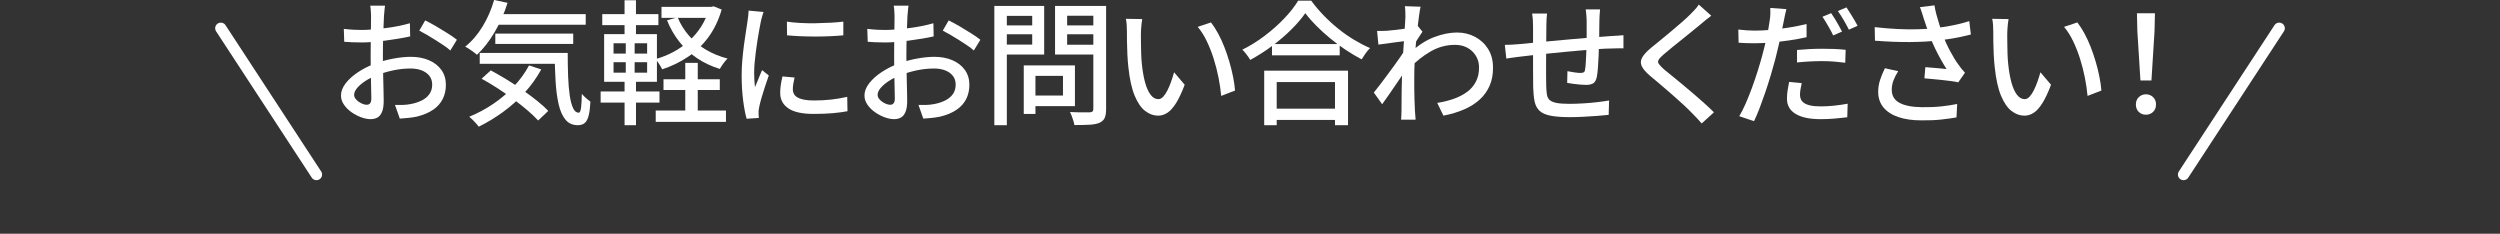 <?xml version="1.0" encoding="UTF-8"?>
<svg xmlns="http://www.w3.org/2000/svg" viewBox="0 0 335 31.322">
<rect x="0" y="0" width="335" height="31.322" fill="#333333" stroke="none"/>
<g>
<path d="M51.596.756c-.023.108-.042.243-.054.405-.012.162-.027.33-.045.504-.019.174-.033.333-.045.477-.013.312-.027.681-.045,1.107-.019.426-.036.888-.055,1.386-.018.498-.029.996-.035,1.494-.007.498-.01.975-.01,1.431,0,.468.006.99.019,1.566.012.576.023,1.143.036,1.701.012.558.023,1.074.036,1.548.012.474.018.849.018,1.125,0,.636-.075,1.134-.225,1.494-.15.36-.354.612-.612.756-.258.144-.567.216-.927.216-.385,0-.805-.084-1.261-.252-.456-.168-.888-.396-1.296-.684-.408-.288-.744-.624-1.008-1.008-.264-.384-.396-.792-.396-1.224,0-.552.213-1.101.639-1.647.426-.546.987-1.047,1.683-1.503.696-.456,1.435-.828,2.214-1.116.816-.3,1.65-.528,2.503-.684.852-.156,1.625-.234,2.321-.234.9,0,1.704.15,2.412.45s1.266.732,1.674,1.296c.408.564.612,1.23.612,1.998,0,.708-.142,1.344-.423,1.908-.282.564-.711,1.044-1.287,1.44s-1.302.702-2.178.918c-.408.084-.808.144-1.197.18-.39.036-.753.066-1.089.09l-.648-1.836c.36.012.727.012,1.099,0,.371-.012.726-.054,1.062-.126.504-.096.972-.249,1.404-.459.432-.21.776-.492,1.035-.846.258-.354.387-.783.387-1.287,0-.468-.126-.861-.378-1.179-.252-.318-.594-.561-1.026-.729-.432-.168-.924-.252-1.476-.252-.78,0-1.555.081-2.322.243s-1.524.387-2.268.675c-.553.216-1.057.474-1.513.774-.456.3-.815.609-1.08.927-.264.318-.396.621-.396.909,0,.18.06.351.18.513.12.162.268.303.441.423.174.12.356.216.549.288.191.072.366.108.522.108.18,0,.326-.063.44-.189s.171-.339.171-.639c0-.336-.009-.81-.026-1.422-.019-.612-.033-1.287-.045-2.025-.013-.738-.019-1.449-.019-2.133,0-.516.003-1.053.009-1.611.006-.558.012-1.095.019-1.611.006-.516.012-.972.018-1.368s.009-.684.009-.864c0-.132-.006-.288-.018-.468-.012-.18-.024-.357-.036-.531-.012-.174-.03-.315-.054-.423h1.98ZM46.07,3.87c.516.06.96.099,1.332.117.371.018.726.027,1.062.027.444,0,.948-.024,1.512-.072.565-.048,1.138-.108,1.72-.18.582-.072,1.151-.165,1.71-.279.558-.114,1.065-.237,1.52-.369l.036,1.764c-.48.108-1.011.21-1.593.306-.582.096-1.17.183-1.764.261-.595.078-1.158.138-1.692.18-.534.042-1.005.063-1.413.063-.54,0-.996-.009-1.368-.027s-.708-.039-1.008-.063l-.054-1.728ZM56.977,2.736c.444.216.94.483,1.485.801.546.318,1.068.636,1.566.954.497.318.896.597,1.196.837l-.882,1.44c-.216-.204-.501-.426-.855-.666-.354-.24-.732-.486-1.134-.738-.402-.252-.792-.489-1.171-.711-.378-.222-.711-.405-.999-.549l.792-1.368Z" fill="#fff"/>
<path d="M66.21,0l1.8.378c-.443,1.416-1.022,2.73-1.736,3.942-.714,1.212-1.503,2.22-2.367,3.024-.108-.108-.258-.231-.45-.369-.192-.138-.387-.273-.585-.405-.198-.132-.375-.24-.531-.324.889-.708,1.665-1.611,2.331-2.709s1.18-2.277,1.539-3.537ZM70.891,8.766l1.638.54c-.624,1.128-1.374,2.172-2.25,3.132-.876.96-1.836,1.818-2.88,2.574-1.044.756-2.124,1.41-3.24,1.962-.096-.12-.216-.264-.36-.432-.144-.168-.3-.333-.468-.495-.168-.162-.318-.297-.45-.405,1.141-.468,2.214-1.044,3.223-1.728,1.008-.684,1.923-1.461,2.745-2.331.821-.87,1.503-1.809,2.043-2.817ZM64.284,7.092h10.638v1.458h-10.638v-1.458ZM64.536,10.548l1.224-1.116c.673.36,1.374.762,2.106,1.206.731.444,1.446.912,2.142,1.404.696.492,1.348.978,1.953,1.458.606.48,1.107.936,1.503,1.368l-1.35,1.278c-.384-.42-.864-.876-1.44-1.368-.575-.492-1.206-.99-1.89-1.494-.684-.504-1.393-.993-2.124-1.467-.732-.474-1.44-.897-2.124-1.269ZM66.174,1.89h12.312v1.422h-12.312v-1.422ZM66.372,4.5h10.44v1.386h-10.44v-1.386ZM74.328,7.092h1.746c0,1.14.018,2.193.054,3.159.036.966.108,1.812.216,2.538.108.726.259,1.293.45,1.701.192.408.444.612.756.612.156-.012.262-.246.315-.702s.087-1.062.099-1.818c.168.192.36.384.576.576s.408.348.576.468c-.036.744-.111,1.35-.225,1.818-.114.468-.285.807-.514,1.017-.228.21-.546.315-.954.315-.684,0-1.23-.243-1.638-.729s-.714-1.164-.918-2.034-.342-1.893-.414-3.069c-.072-1.176-.114-2.46-.126-3.852Z" fill="#fff"/>
<path d="M80.486,12.258h7.884v1.494h-7.884v-1.494ZM80.702,1.89h7.524v1.476h-7.524v-1.476ZM80.954,4.572h7.074v6.39h-7.074v-6.39ZM82.215,5.796v1.386h4.5v-1.386h-4.5ZM82.215,8.334v1.404h4.5v-1.404h-4.5ZM83.69.036h1.53v5.112h-1.53V.036ZM83.853,5.184h1.188v5.13h.181v6.462h-1.53v-6.462h.162v-5.13ZM95.013.918h.306l.306-.072,1.08.432c-.42,1.44-1.02,2.685-1.8,3.735s-1.698,1.926-2.754,2.628-2.196,1.251-3.42,1.647c-.097-.204-.231-.441-.405-.711s-.339-.489-.495-.657c.828-.228,1.62-.543,2.376-.945.757-.402,1.452-.888,2.089-1.458.636-.57,1.185-1.215,1.647-1.935s.819-1.518,1.071-2.394v-.27ZM87.866,14.814h9.414v1.512h-9.414v-1.512ZM88.641.918h6.822v1.476h-6.822V.918ZM88.91,10.62h7.542v1.44h-7.542v-1.44ZM90.801,2.322c.371.9.875,1.716,1.512,2.448.636.732,1.392,1.359,2.268,1.881s1.849.921,2.916,1.197c-.107.096-.231.228-.368.396-.139.168-.265.339-.379.513-.113.174-.213.333-.297.477-1.128-.348-2.144-.828-3.051-1.44-.906-.612-1.695-1.344-2.367-2.196s-1.224-1.812-1.655-2.88l1.422-.396ZM91.826,8.424h1.674v7.326h-1.674v-7.326Z" fill="#fff"/>
<path d="M102.314,1.602c-.036.108-.081.249-.135.423-.054.174-.102.348-.144.522-.042.174-.074.315-.099.423-.06.3-.129.663-.207,1.089-.078.426-.156.888-.234,1.386-.078.498-.149,1.002-.216,1.512-.065.51-.12,1.005-.162,1.485-.042.48-.062.918-.062,1.314,0,.312.009.627.027.945.018.318.045.645.08.981.108-.24.217-.495.324-.765.108-.27.216-.537.324-.801s.21-.504.306-.72l.9.72c-.156.444-.324.936-.504,1.476s-.339,1.053-.477,1.539c-.138.486-.236.879-.297,1.179-.023.12-.048.261-.071.423-.024.162-.03.297-.019.405,0,.084.003.189.009.315s.016.243.027.351l-1.638.108c-.181-.624-.336-1.446-.469-2.466-.132-1.02-.197-2.136-.197-3.348,0-.672.029-1.353.09-2.043.06-.69.132-1.359.216-2.007s.171-1.242.261-1.782.159-.99.207-1.35c.036-.228.069-.474.1-.738.029-.264.051-.516.062-.756l1.998.18ZM106.473,10.386c-.072.312-.129.594-.171.846-.042.252-.064.504-.064.756,0,.204.045.396.136.576.09.18.239.336.449.468.21.132.498.237.864.315.366.078.819.117,1.359.117.815,0,1.581-.039,2.295-.117.714-.078,1.442-.201,2.187-.369l.036,1.926c-.565.108-1.221.195-1.971.261-.75.066-1.611.099-2.583.099-1.524,0-2.649-.249-3.375-.747-.727-.498-1.089-1.185-1.089-2.061,0-.324.023-.663.071-1.017s.126-.753.234-1.197l1.62.144ZM105.446,2.898c.528.084,1.125.144,1.791.18.666.036,1.353.048,2.062.036.708-.012,1.386-.036,2.034-.072.647-.036,1.205-.084,1.674-.144v1.836c-.517.048-1.099.087-1.746.117-.648.03-1.317.045-2.007.045-.69,0-1.365-.015-2.025-.045-.66-.03-1.248-.069-1.764-.117l-.019-1.836Z" fill="#fff"/>
<path d="M121.743.756c-.023.108-.042.243-.054.405-.012.162-.027.33-.045.504-.019.174-.033.333-.045.477-.013.312-.027.681-.045,1.107-.019.426-.036.888-.055,1.386-.018.498-.029.996-.035,1.494-.007.498-.01.975-.01,1.431,0,.468.006.99.019,1.566.012.576.023,1.143.036,1.701.012.558.023,1.074.036,1.548.012.474.018.849.018,1.125,0,.636-.075,1.134-.225,1.494-.15.36-.354.612-.612.756-.258.144-.567.216-.927.216-.385,0-.805-.084-1.261-.252-.456-.168-.888-.396-1.296-.684-.408-.288-.744-.624-1.008-1.008-.264-.384-.396-.792-.396-1.224,0-.552.213-1.101.639-1.647.426-.546.987-1.047,1.683-1.503.696-.456,1.435-.828,2.214-1.116.816-.3,1.65-.528,2.503-.684.852-.156,1.625-.234,2.321-.234.9,0,1.704.15,2.412.45s1.266.732,1.674,1.296c.408.564.612,1.23.612,1.998,0,.708-.142,1.344-.423,1.908-.282.564-.711,1.044-1.287,1.44s-1.302.702-2.178.918c-.408.084-.808.144-1.197.18-.39.036-.753.066-1.089.09l-.648-1.836c.36.012.727.012,1.099,0,.371-.012.726-.054,1.062-.126.504-.096.972-.249,1.404-.459.432-.21.776-.492,1.035-.846.258-.354.387-.783.387-1.287,0-.468-.126-.861-.378-1.179-.252-.318-.594-.561-1.026-.729-.432-.168-.924-.252-1.476-.252-.78,0-1.555.081-2.322.243s-1.524.387-2.268.675c-.553.216-1.057.474-1.513.774-.456.3-.815.609-1.08.927-.264.318-.396.621-.396.909,0,.18.06.351.18.513.12.162.268.303.441.423.174.12.356.216.549.288.191.072.366.108.522.108.18,0,.326-.063.44-.189s.171-.339.171-.639c0-.336-.009-.81-.026-1.422-.019-.612-.033-1.287-.045-2.025-.013-.738-.019-1.449-.019-2.133,0-.516.003-1.053.009-1.611.006-.558.012-1.095.019-1.611.006-.516.012-.972.018-1.368s.009-.684.009-.864c0-.132-.006-.288-.018-.468-.012-.18-.024-.357-.036-.531-.012-.174-.03-.315-.054-.423h1.98ZM116.218,3.87c.516.06.96.099,1.332.117.371.018.726.027,1.062.027.444,0,.948-.024,1.512-.072.565-.048,1.138-.108,1.72-.18.582-.072,1.151-.165,1.71-.279.558-.114,1.065-.237,1.52-.369l.036,1.764c-.48.108-1.011.21-1.593.306-.582.096-1.17.183-1.764.261-.595.078-1.158.138-1.692.18-.534.042-1.005.063-1.413.063-.54,0-.996-.009-1.368-.027s-.708-.039-1.008-.063l-.054-1.728ZM127.125,2.736c.444.216.94.483,1.485.801.546.318,1.068.636,1.566.954.497.318.896.597,1.196.837l-.882,1.44c-.216-.204-.501-.426-.855-.666-.354-.24-.732-.486-1.134-.738-.402-.252-.792-.489-1.171-.711-.378-.222-.711-.405-.999-.549l.792-1.368Z" fill="#fff"/>
<path d="M133.241.792h1.674v15.984h-1.674V.792ZM134.051,3.402h4.788v1.188h-4.788v-1.188ZM134.194.792h5.725v6.516h-5.725v-1.332h4.122v-3.852h-4.122V.792ZM137.183,8.766h1.566v6.498h-1.566v-6.498ZM137.921,8.766h6.12v5.454h-6.12v-1.422h4.518v-2.628h-4.518v-1.404ZM147.407.792v1.314h-4.41v3.888h4.41v1.314h-6.03V.792h6.03ZM142.385,3.402h4.842v1.188h-4.842v-1.188ZM146.507.792h1.71v13.824c0,.516-.064.912-.19,1.188-.126.276-.356.492-.692.648-.336.144-.78.231-1.332.261-.552.03-1.23.045-2.034.045-.024-.168-.069-.357-.135-.567-.066-.21-.139-.42-.216-.63-.078-.21-.159-.393-.243-.549.372.024.74.036,1.106.036h1.575c.168-.012.285-.051.352-.117.065-.066.099-.177.099-.333V.792Z" fill="#fff"/>
<path d="M153.059,2.556c-.036.168-.065.372-.09.612s-.045.48-.062.72c-.019.24-.027.444-.027.612,0,.372.003.786.009,1.242s.015.921.027,1.395c.012.474.042.945.09,1.413.096.948.24,1.776.432,2.484.192.708.439,1.26.738,1.656s.648.594,1.044.594c.228,0,.444-.108.648-.324.203-.216.396-.504.575-.864.181-.36.346-.753.495-1.179.15-.426.279-.837.388-1.233l1.422,1.674c-.385,1.02-.766,1.833-1.144,2.439s-.765,1.041-1.161,1.305c-.396.264-.815.396-1.26.396-.6,0-1.173-.207-1.719-.621-.546-.414-1.017-1.095-1.413-2.043-.396-.948-.678-2.214-.846-3.798-.06-.528-.105-1.098-.135-1.71-.03-.612-.049-1.194-.055-1.746-.006-.552-.009-1.008-.009-1.368,0-.228-.009-.507-.027-.837-.018-.33-.057-.615-.116-.855l2.195.036ZM162.274,3.006c.324.42.64.909.945,1.467.306.558.585,1.161.837,1.809.252.648.477,1.308.675,1.98.198.672.363,1.338.495,1.998.132.66.223,1.284.271,1.872l-1.855.72c-.071-.78-.191-1.596-.359-2.448-.169-.852-.385-1.695-.648-2.529-.264-.834-.573-1.62-.927-2.358-.354-.738-.759-1.377-1.215-1.917l1.781-.594Z" fill="#fff"/>
<path d="M174.912,1.764c-.492.708-1.122,1.443-1.891,2.205-.768.762-1.62,1.491-2.556,2.187-.935.696-1.914,1.32-2.934,1.872-.072-.132-.169-.282-.288-.45-.12-.168-.246-.333-.378-.495-.133-.162-.265-.303-.397-.423,1.044-.516,2.052-1.143,3.024-1.881.972-.738,1.845-1.515,2.619-2.331.773-.816,1.389-1.602,1.845-2.358h1.746c.491.672,1.041,1.323,1.647,1.953.606.63,1.254,1.224,1.944,1.782.69.558,1.397,1.056,2.124,1.494.726.438,1.449.813,2.169,1.125-.216.216-.42.459-.612.729-.191.27-.366.531-.521.783-.696-.372-1.404-.795-2.124-1.269-.721-.474-1.413-.987-2.079-1.539s-1.287-1.116-1.863-1.692-1.068-1.14-1.476-1.692ZM169.404,9.468h11.231v7.308h-1.746v-5.778h-7.811v5.778h-1.674v-7.308ZM170.178,14.562h9.486v1.512h-9.486v-1.512ZM170.448,5.904h9.071v1.512h-9.071v-1.512Z" fill="#fff"/>
<path d="M188.522,5.472c-.168.024-.401.054-.701.09-.301.036-.631.078-.99.126-.36.048-.724.099-1.089.153-.366.054-.711.099-1.035.135l-.18-1.836c.228.012.443.015.647.009s.439-.015.702-.027c.264-.024.585-.057.963-.099s.77-.09,1.179-.144.789-.114,1.144-.18c.353-.066.633-.135.837-.207l.612.756c-.097.144-.214.321-.352.531-.138.21-.276.423-.414.639-.138.216-.255.408-.351.576l-.774,2.862c-.204.312-.453.684-.747,1.116-.294.432-.603.885-.927,1.359-.324.474-.645.942-.963,1.404-.318.462-.609.873-.873,1.233l-1.116-1.566c.228-.276.492-.612.792-1.008s.618-.819.954-1.269c.336-.45.663-.894.981-1.332.317-.438.608-.849.873-1.233.264-.384.474-.702.63-.954l.054-.72.144-.414ZM188.324,2.286c0-.228-.003-.468-.01-.72-.006-.252-.026-.498-.062-.738l2.106.072c-.06.252-.127.636-.198,1.152-.072.516-.147,1.116-.226,1.8-.078.684-.149,1.404-.216,2.16-.066.756-.117,1.506-.153,2.25-.035.744-.054,1.434-.054,2.07v1.494c0,.48.009.96.027,1.44.018.48.039.996.062,1.548.012.156.027.351.045.585.019.234.033.447.046.639h-1.944c.012-.156.023-.357.036-.603.012-.246.018-.441.018-.585,0-.576.003-1.101.009-1.575.006-.474.012-.966.019-1.476.006-.51.021-1.113.045-1.809,0-.276.012-.636.036-1.08.023-.444.054-.936.09-1.476s.072-1.086.108-1.638c.035-.552.068-1.074.099-1.566.029-.492.057-.912.081-1.26.023-.348.036-.576.036-.684ZM192.59,13.788c.768-.12,1.491-.297,2.169-.531.678-.234,1.278-.54,1.8-.918.522-.378.928-.846,1.215-1.404.288-.558.427-1.203.414-1.935,0-.36-.065-.714-.197-1.062-.133-.348-.336-.669-.612-.963-.276-.294-.615-.528-1.017-.702-.402-.174-.873-.261-1.413-.261-1.141,0-2.218.291-3.231.873-1.014.582-1.959,1.329-2.835,2.241v-1.998c1.092-1.02,2.188-1.737,3.285-2.151s2.121-.621,3.069-.621c.875,0,1.68.192,2.411.576.732.384,1.317.927,1.756,1.629.438.702.656,1.527.656,2.475.012.912-.135,1.722-.44,2.43-.307.708-.744,1.326-1.315,1.854-.57.528-1.266.972-2.088,1.332s-1.755.642-2.799.846l-.828-1.71Z" fill="#fff"/>
<path d="M201.649,6.012c.264,0,.573-.009.927-.027.354-.018.724-.045,1.107-.081.384-.036.935-.09,1.656-.162.72-.072,1.539-.15,2.457-.234.918-.084,1.872-.171,2.861-.261.99-.09,1.947-.171,2.871-.243s1.746-.132,2.466-.18c.24-.012.498-.027.774-.045s.534-.039.774-.063v1.764c-.097-.012-.237-.015-.424-.009-.185.006-.384.009-.594.009s-.393.006-.549.018c-.468,0-1.044.024-1.728.072-.685.048-1.417.105-2.196.171-.78.066-1.578.138-2.394.216-.815.078-1.599.156-2.349.234-.75.078-1.431.15-2.043.216-.612.066-1.098.123-1.458.171-.192.024-.411.051-.657.081-.246.03-.485.063-.72.099-.234.036-.43.066-.585.09l-.198-1.836ZM207.302,1.818c-.024.24-.045.492-.064.756-.018.264-.026.558-.026.882,0,.348-.004.807-.01,1.377-.006.57-.012,1.182-.018,1.836s-.009,1.299-.009,1.935v1.71c0,.504.006.894.018,1.17.012.468.042.858.09,1.17.048.312.168.558.36.738.191.18.495.312.909.396.414.084.981.126,1.701.126.623,0,1.272-.021,1.943-.063.672-.042,1.308-.099,1.908-.171.6-.072,1.103-.144,1.512-.216l-.054,1.926c-.396.048-.888.093-1.476.135-.589.042-1.206.081-1.855.117-.647.036-1.272.054-1.872.054-1.092,0-1.962-.066-2.609-.198-.648-.132-1.135-.351-1.458-.657-.324-.306-.54-.711-.648-1.215-.108-.504-.174-1.128-.198-1.872,0-.264-.003-.621-.009-1.071s-.009-.96-.009-1.53V3.546c0-.324-.009-.621-.027-.891-.018-.27-.051-.549-.099-.837h1.998ZM214.411,1.26c-.012.096-.023.228-.035.396-.013.168-.024.342-.036.522-.013.18-.019.348-.019.504-.012.372-.018.75-.018,1.134s-.003.753-.009,1.107c-.007.354-.016.687-.027.999-.012.48-.03,1.002-.054,1.566-.024.564-.055,1.092-.09,1.584-.036.492-.085.894-.144,1.206-.084.432-.24.723-.468.873-.229.15-.559.225-.99.225-.216,0-.489-.015-.819-.045-.33-.03-.65-.066-.963-.108-.311-.042-.558-.081-.737-.117l.035-1.566c.3.06.615.114.945.162.33.048.591.072.783.072.204,0,.356-.03.459-.09.102-.06.159-.186.171-.378.048-.228.081-.528.099-.9.019-.372.039-.777.064-1.215.023-.438.036-.861.036-1.269.012-.336.018-.681.018-1.035v-2.151c0-.144-.009-.309-.026-.495-.019-.186-.033-.369-.045-.549-.013-.18-.03-.324-.055-.432h1.926Z" fill="#fff"/>
<path d="M229.309,2.106c-.229.168-.472.357-.73.567-.258.21-.477.393-.657.549-.3.252-.666.552-1.098.9-.432.348-.885.714-1.358,1.098-.475.384-.934.753-1.378,1.107-.443.354-.821.669-1.134.945-.336.288-.564.528-.684.72s-.117.381.009.567c.126.186.363.435.711.747.312.252.681.552,1.107.9.426.348.882.723,1.368,1.125.485.402.981.819,1.484,1.251.504.432.99.858,1.458,1.278.468.42.888.816,1.26,1.188l-1.638,1.494c-.432-.492-.888-.978-1.368-1.458-.3-.312-.678-.678-1.134-1.098-.456-.42-.945-.858-1.467-1.314-.522-.456-1.041-.903-1.558-1.341-.516-.438-.983-.831-1.403-1.179-.576-.492-.948-.93-1.116-1.314s-.142-.768.081-1.152c.222-.384.614-.81,1.179-1.278.348-.288.756-.621,1.225-.999.468-.378.95-.777,1.448-1.197.498-.42.973-.825,1.422-1.215.45-.39.825-.735,1.125-1.035.217-.216.439-.447.666-.693.229-.246.397-.465.505-.657l1.674,1.494Z" fill="#fff"/>
<path d="M235.131,4.104c.696,0,1.434-.036,2.214-.108s1.575-.174,2.385-.306c.81-.132,1.594-.288,2.35-.468v1.764c-.744.168-1.53.312-2.358.432s-1.638.213-2.43.279c-.792.066-1.519.099-2.178.099-.421,0-.799-.006-1.135-.018-.336-.012-.672-.03-1.008-.054l-.036-1.764c.444.048.834.084,1.17.108.336.024.679.036,1.026.036ZM239.379,1.224c-.06.216-.123.483-.19.801-.065.318-.116.567-.152.747-.084.42-.186.921-.307,1.503-.119.582-.252,1.191-.396,1.827-.144.636-.294,1.254-.45,1.854-.168.636-.363,1.326-.585,2.07-.222.744-.462,1.497-.72,2.259-.259.762-.517,1.482-.774,2.16-.258.678-.513,1.275-.765,1.791l-1.98-.666c.276-.456.559-1.011.847-1.665.288-.654.569-1.356.846-2.106.276-.75.531-1.497.765-2.241.234-.744.435-1.428.604-2.052.12-.42.233-.861.342-1.323.108-.462.21-.909.306-1.341.097-.432.174-.837.234-1.215.06-.378.108-.687.144-.927.048-.3.075-.6.081-.9.006-.3.003-.546-.009-.738l2.16.162ZM241.431,11.142c-.06.276-.114.549-.162.819s-.071.519-.071.747c0,.204.038.399.116.585s.217.351.414.495c.198.144.48.258.847.342.365.084.837.126,1.413.126.588,0,1.188-.033,1.8-.099.612-.066,1.212-.153,1.8-.261l-.054,1.818c-.504.06-1.054.117-1.647.171-.594.054-1.232.081-1.917.081-1.464,0-2.583-.234-3.356-.702-.774-.468-1.161-1.146-1.161-2.034,0-.384.029-.765.09-1.143.06-.378.126-.747.198-1.107l1.691.162ZM240.801,6.696c.492-.048,1.032-.087,1.62-.117.588-.03,1.17-.045,1.746-.045.528,0,1.059.009,1.593.027.534.018,1.053.057,1.558.117l-.055,1.728c-.456-.06-.944-.111-1.467-.153-.521-.042-1.053-.063-1.593-.063-.588,0-1.161.015-1.719.045-.559.03-1.119.075-1.684.135v-1.674ZM245.373,1.764c.155.216.324.471.504.765.18.294.353.594.522.9.167.306.311.573.432.801l-1.188.522c-.107-.252-.246-.525-.414-.819-.168-.294-.339-.591-.513-.891-.174-.3-.345-.564-.513-.792l1.17-.486ZM247.425.99c.156.228.327.492.513.792.186.3.369.6.55.9.18.3.323.558.432.774l-1.17.522c-.192-.396-.426-.828-.702-1.296s-.534-.87-.774-1.206l1.152-.486Z" fill="#fff"/>
<path d="M251.21,3.636c1.056.12,2.064.204,3.024.252.96.048,1.865.06,2.718.036.852-.024,1.626-.072,2.322-.144.504-.06,1.02-.135,1.548-.225.527-.09,1.053-.195,1.575-.315.521-.12,1.017-.258,1.484-.414l.217,1.8c-.408.108-.856.213-1.342.315-.485.102-.981.192-1.484.27-.504.078-.984.147-1.44.207-1.164.132-2.46.204-3.888.216-1.429.012-2.994-.048-4.698-.18l-.036-1.818ZM254.36,9.54c-.276.432-.489.849-.64,1.251-.149.402-.225.813-.225,1.233,0,.804.352,1.392,1.053,1.764.702.372,1.701.564,2.997.576.948.012,1.812-.024,2.593-.108.779-.084,1.487-.192,2.123-.324l-.09,1.8c-.54.096-1.203.189-1.988.279-.786.09-1.701.129-2.745.117-1.177,0-2.196-.147-3.061-.441-.863-.294-1.529-.726-1.998-1.296-.468-.57-.702-1.269-.702-2.097,0-.528.081-1.044.243-1.548s.381-1.038.657-1.602l1.782.396ZM257.78,2.484c-.06-.204-.132-.441-.216-.711s-.181-.543-.288-.819l1.943-.234c.06.396.15.819.271,1.269.12.45.252.897.396,1.341.144.444.282.864.414,1.26.276.756.615,1.509,1.018,2.259.401.75.776,1.359,1.125,1.827.132.192.27.378.414.558.144.18.294.348.45.504l-.9,1.296c-.24-.06-.543-.114-.909-.162-.366-.048-.762-.096-1.188-.144-.427-.048-.853-.09-1.278-.126-.426-.036-.814-.072-1.161-.108l.126-1.494c.324.024.666.051,1.026.081.359.03.702.06,1.025.09.324.03.588.057.792.081-.24-.372-.495-.798-.765-1.278-.27-.48-.531-.981-.783-1.503-.252-.522-.474-1.047-.666-1.575-.191-.504-.357-.96-.495-1.368-.138-.408-.255-.756-.351-1.044Z" fill="#fff"/>
<path d="M269.149,2.556c-.036.168-.065.372-.09.612s-.045.48-.062.72c-.019.24-.027.444-.027.612,0,.372.003.786.009,1.242s.015.921.027,1.395c.012.474.042.945.09,1.413.096.948.24,1.776.432,2.484.192.708.439,1.26.738,1.656s.648.594,1.044.594c.228,0,.444-.108.648-.324.203-.216.396-.504.575-.864.181-.36.346-.753.495-1.179.15-.426.279-.837.388-1.233l1.422,1.674c-.385,1.02-.766,1.833-1.144,2.439s-.765,1.041-1.161,1.305c-.396.264-.815.396-1.26.396-.6,0-1.173-.207-1.719-.621-.546-.414-1.017-1.095-1.413-2.043-.396-.948-.678-2.214-.846-3.798-.06-.528-.105-1.098-.135-1.71-.03-.612-.049-1.194-.055-1.746-.006-.552-.009-1.008-.009-1.368,0-.228-.009-.507-.027-.837-.018-.33-.057-.615-.116-.855l2.195.036ZM278.365,3.006c.324.42.64.909.945,1.467.306.558.585,1.161.837,1.809.252.648.477,1.308.675,1.98.198.672.363,1.338.495,1.998.132.66.223,1.284.271,1.872l-1.855.72c-.071-.78-.191-1.596-.359-2.448-.169-.852-.385-1.695-.648-2.529-.264-.834-.573-1.62-.927-2.358-.354-.738-.759-1.377-1.215-1.917l1.781-.594Z" fill="#fff"/>
<path d="M287.557,15.372c-.384,0-.705-.126-.963-.378s-.387-.582-.387-.99.132-.738.396-.99.582-.378.954-.378.69.126.954.378c.264.252.396.582.396.99s-.132.738-.396.99c-.265.252-.582.378-.954.378ZM286.818,10.782l-.414-6.624-.054-2.376h2.412l-.054,2.376-.414,6.624h-1.477Z" fill="#fff"/>
</g>
<line x1="29.587" y1="3.785" x2="42.406" y2="23.391" fill="none" stroke="#fff" stroke-linecap="round" stroke-linejoin="round" stroke-width="1.508"/>
<line x1="305.413" y1="3.785" x2="292.594" y2="23.391" fill="none" stroke="#fff" stroke-linecap="round" stroke-linejoin="round" stroke-width="1.508"/>
</svg>